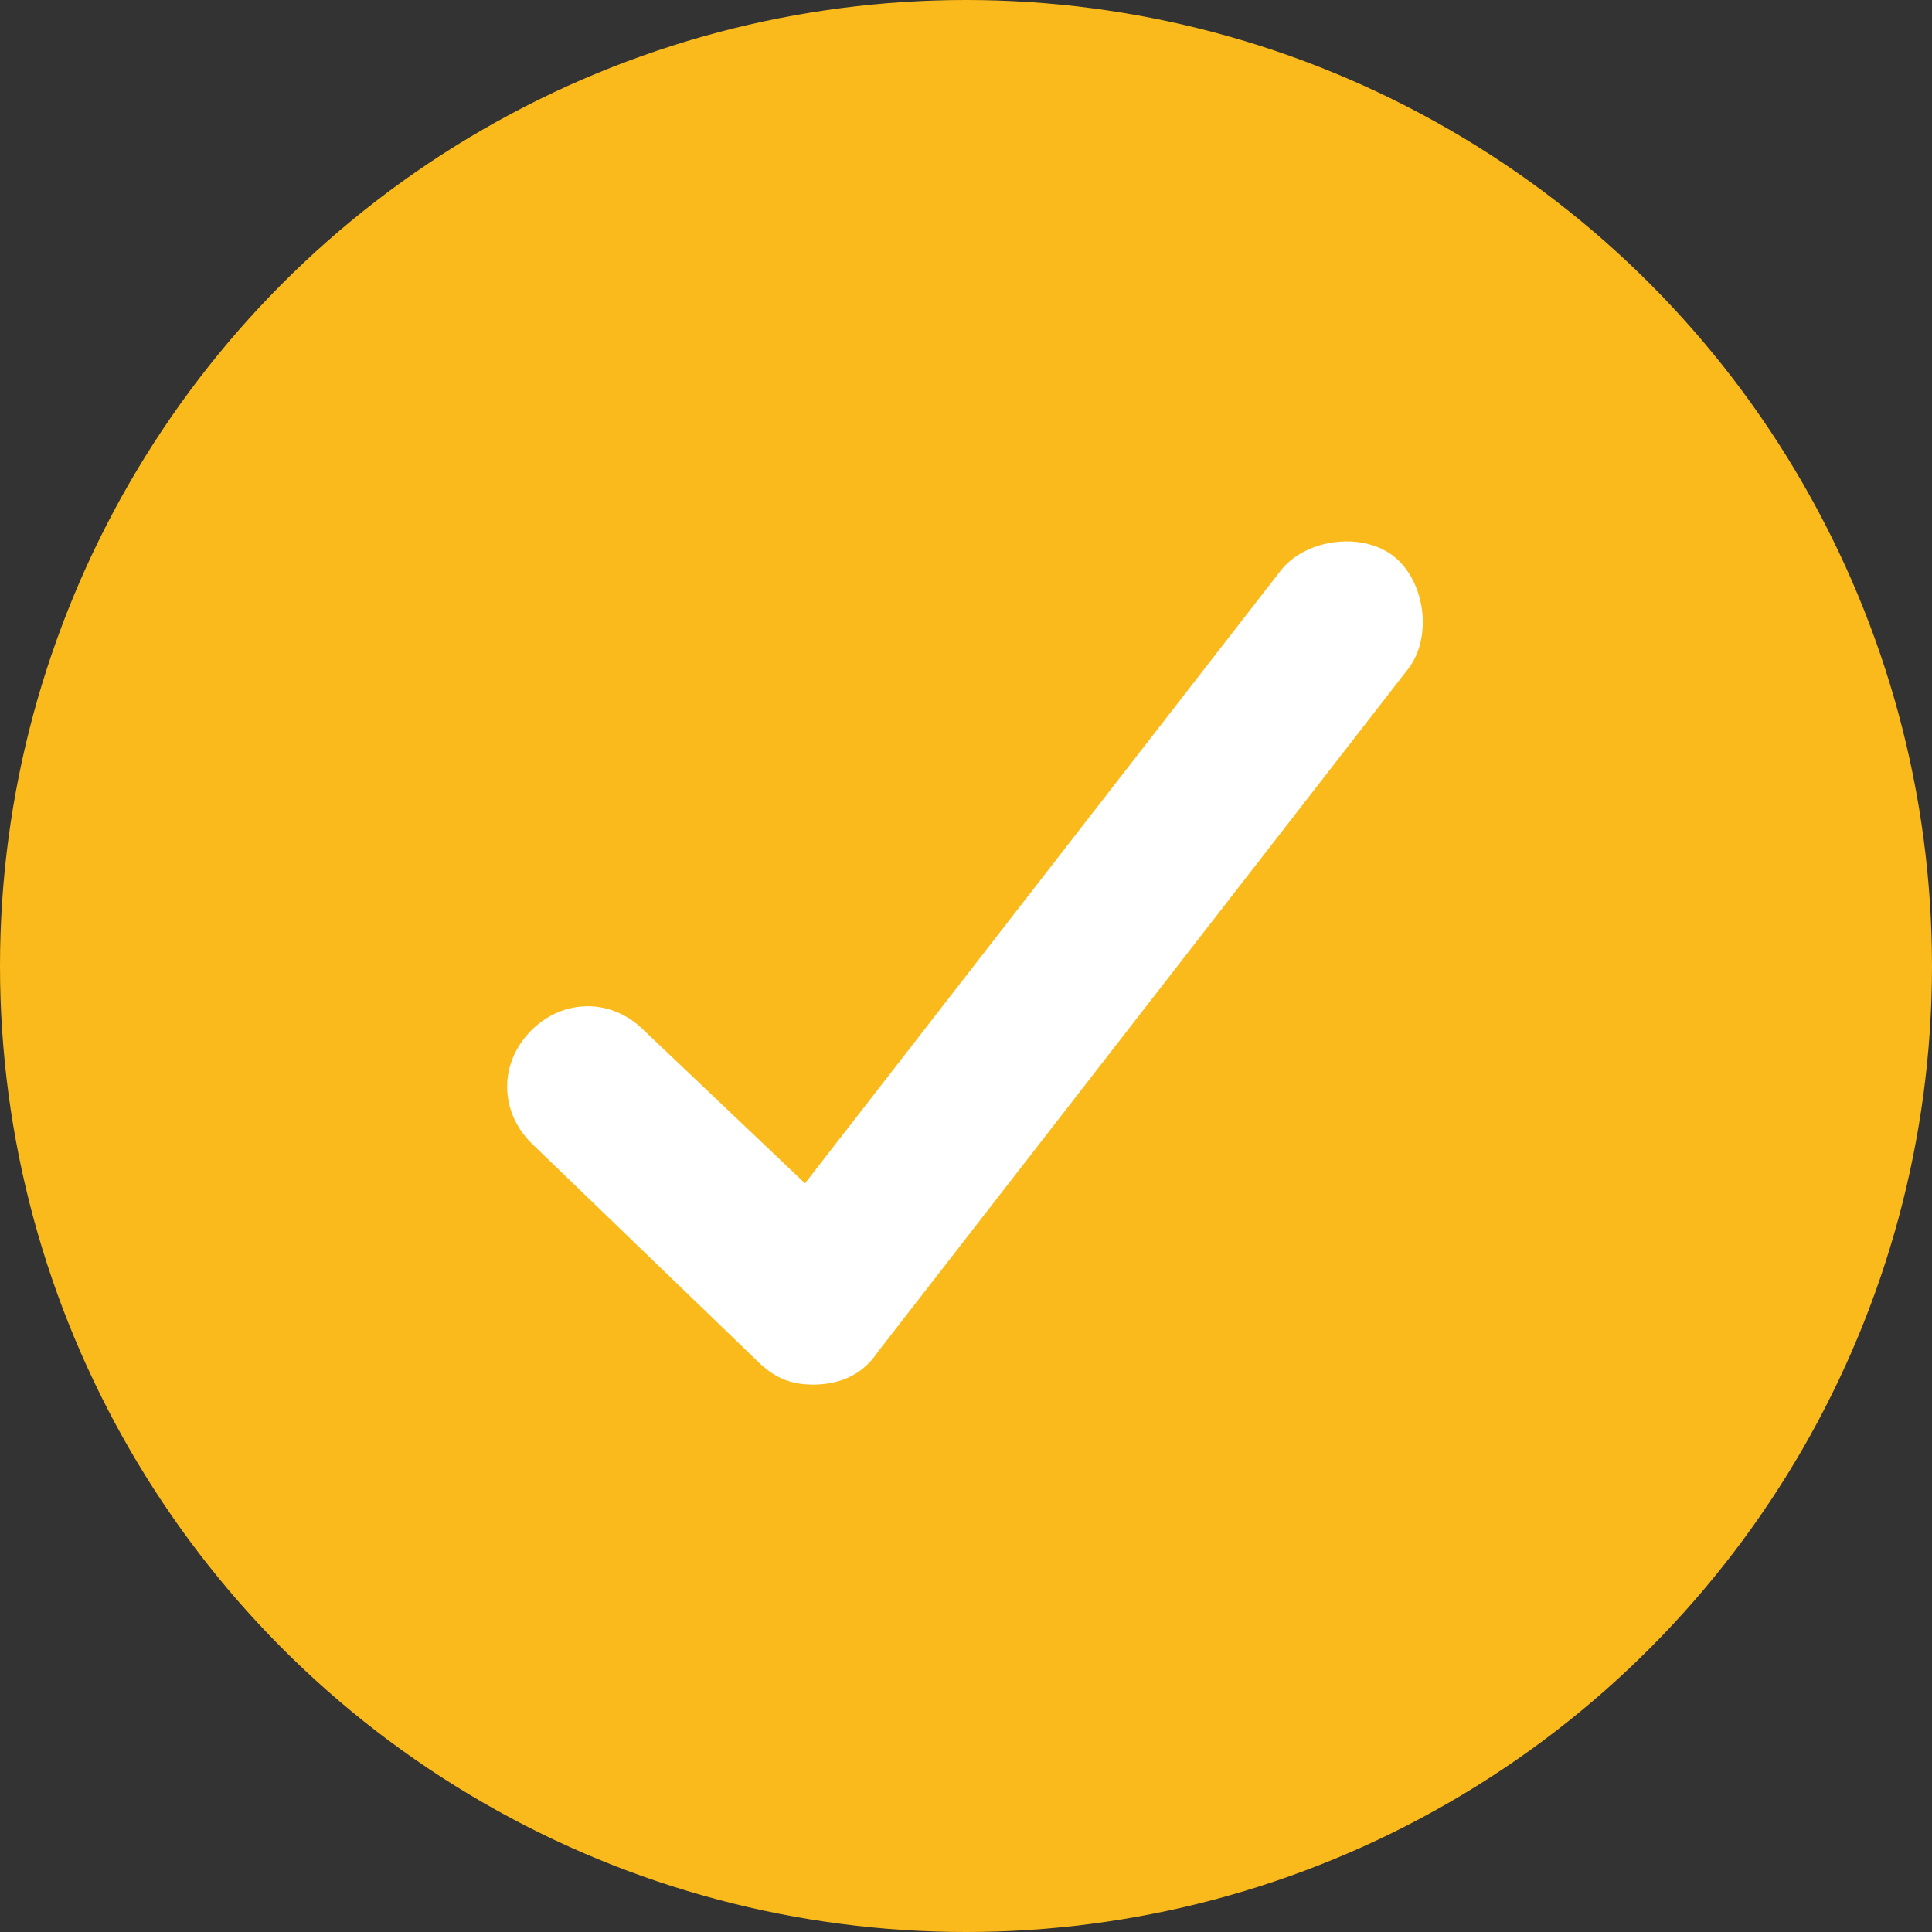 <?xml version="1.0" encoding="utf-8"?>
<!-- Generator: Adobe Illustrator 19.2.1, SVG Export Plug-In . SVG Version: 6.00 Build 0)  -->
<svg version="1.1" baseProfile="tiny" id="Layer_1" xmlns="http://www.w3.org/2000/svg" xmlns:xlink="http://www.w3.org/1999/xlink"
	 x="0px" y="0px" viewBox="0 0 24 24" xml:space="preserve">
<rect x="0" y="0" width="24" height="24" fill="#333333" stroke="none"/>
<circle fill="#FBBA1B" cx="12" cy="12" r="12"/>
<g>
	<path fill="#FFFFFF" d="M10.1,17.2c-0.3,0-0.5-0.1-0.7-0.3l-2.8-2.7c-0.4-0.4-0.4-1,0-1.4c0.4-0.4,1-0.4,1.4,0l2,1.9l5.9-7.6
		c0.3-0.4,1-0.5,1.4-0.2c0.4,0.3,0.5,1,0.2,1.4l-6.6,8.5C10.7,17.1,10.4,17.2,10.1,17.2C10.1,17.2,10.1,17.2,10.1,17.2z"/>
</g>
</svg>
